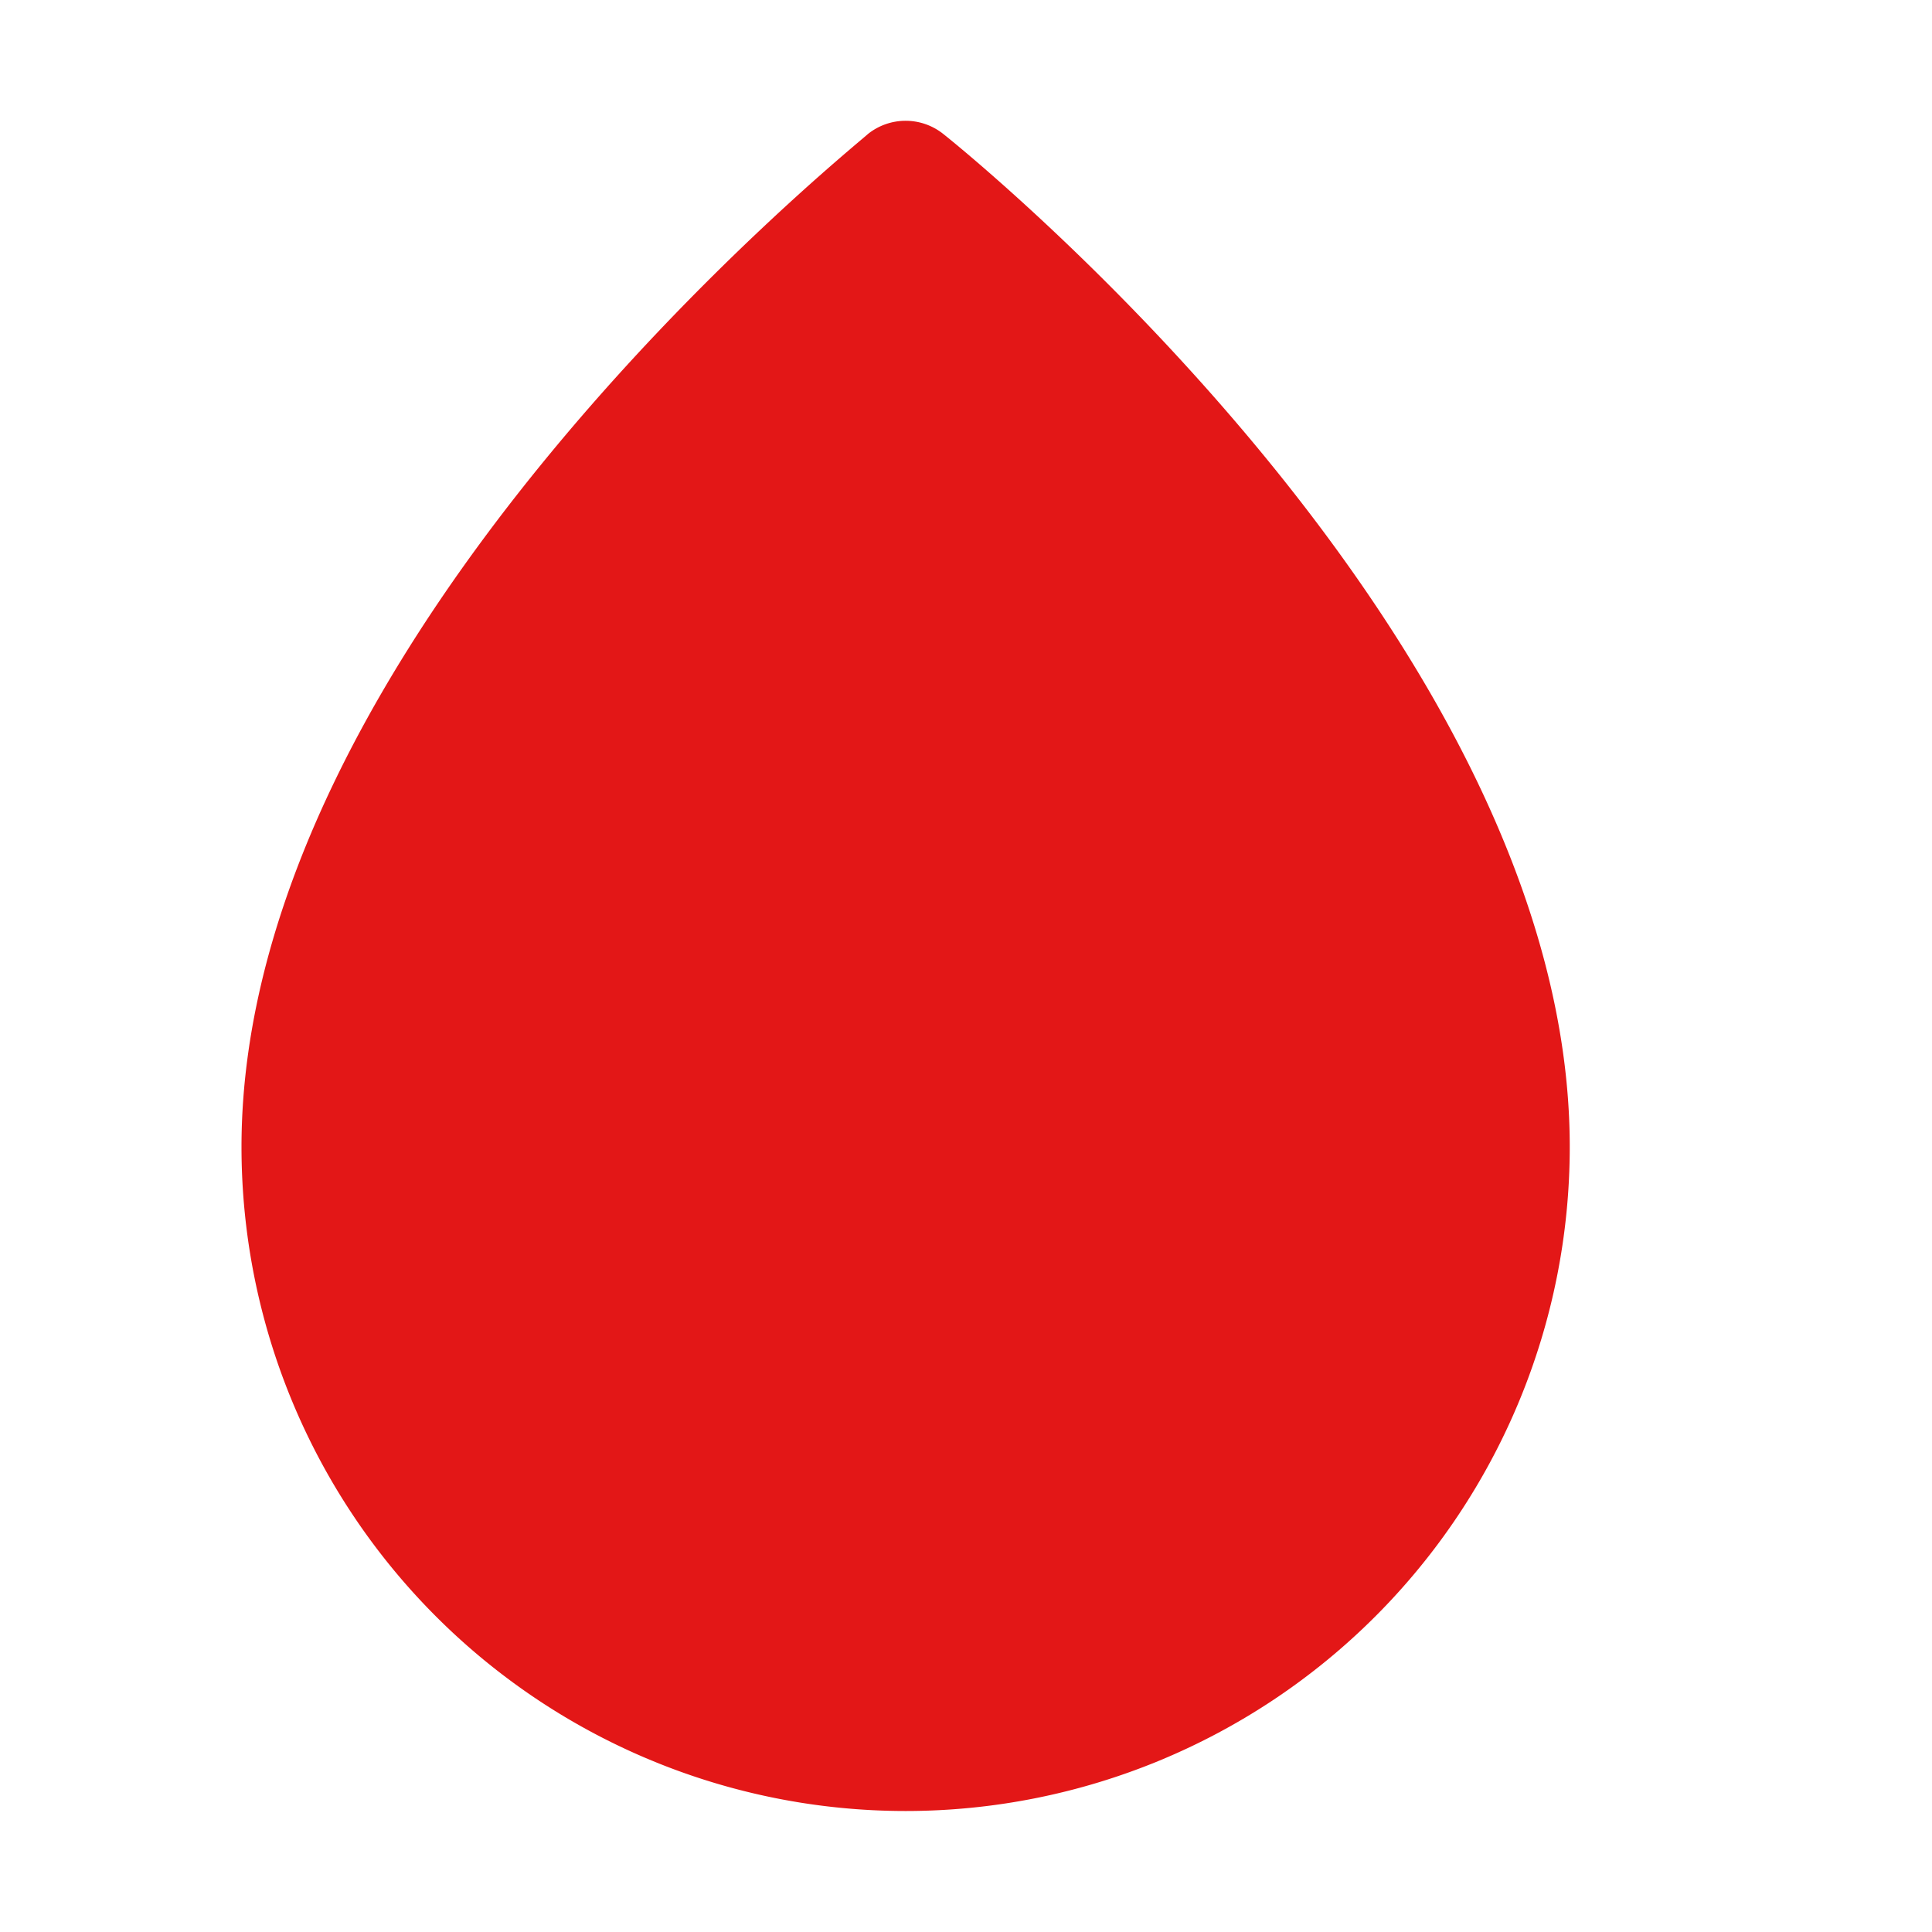 <svg xmlns="http://www.w3.org/2000/svg" width="16" height="16" fill="none" viewBox="0 0 16 16"><path fill="#E31717" d="M7.81 1.108a.5.5 0 0 0-.62 0C7 1.278 2 5.308 2 9.498a5.5 5.5 0 0 0 11 0c0-4.19-4.975-8.22-5.19-8.39Z"/></svg>